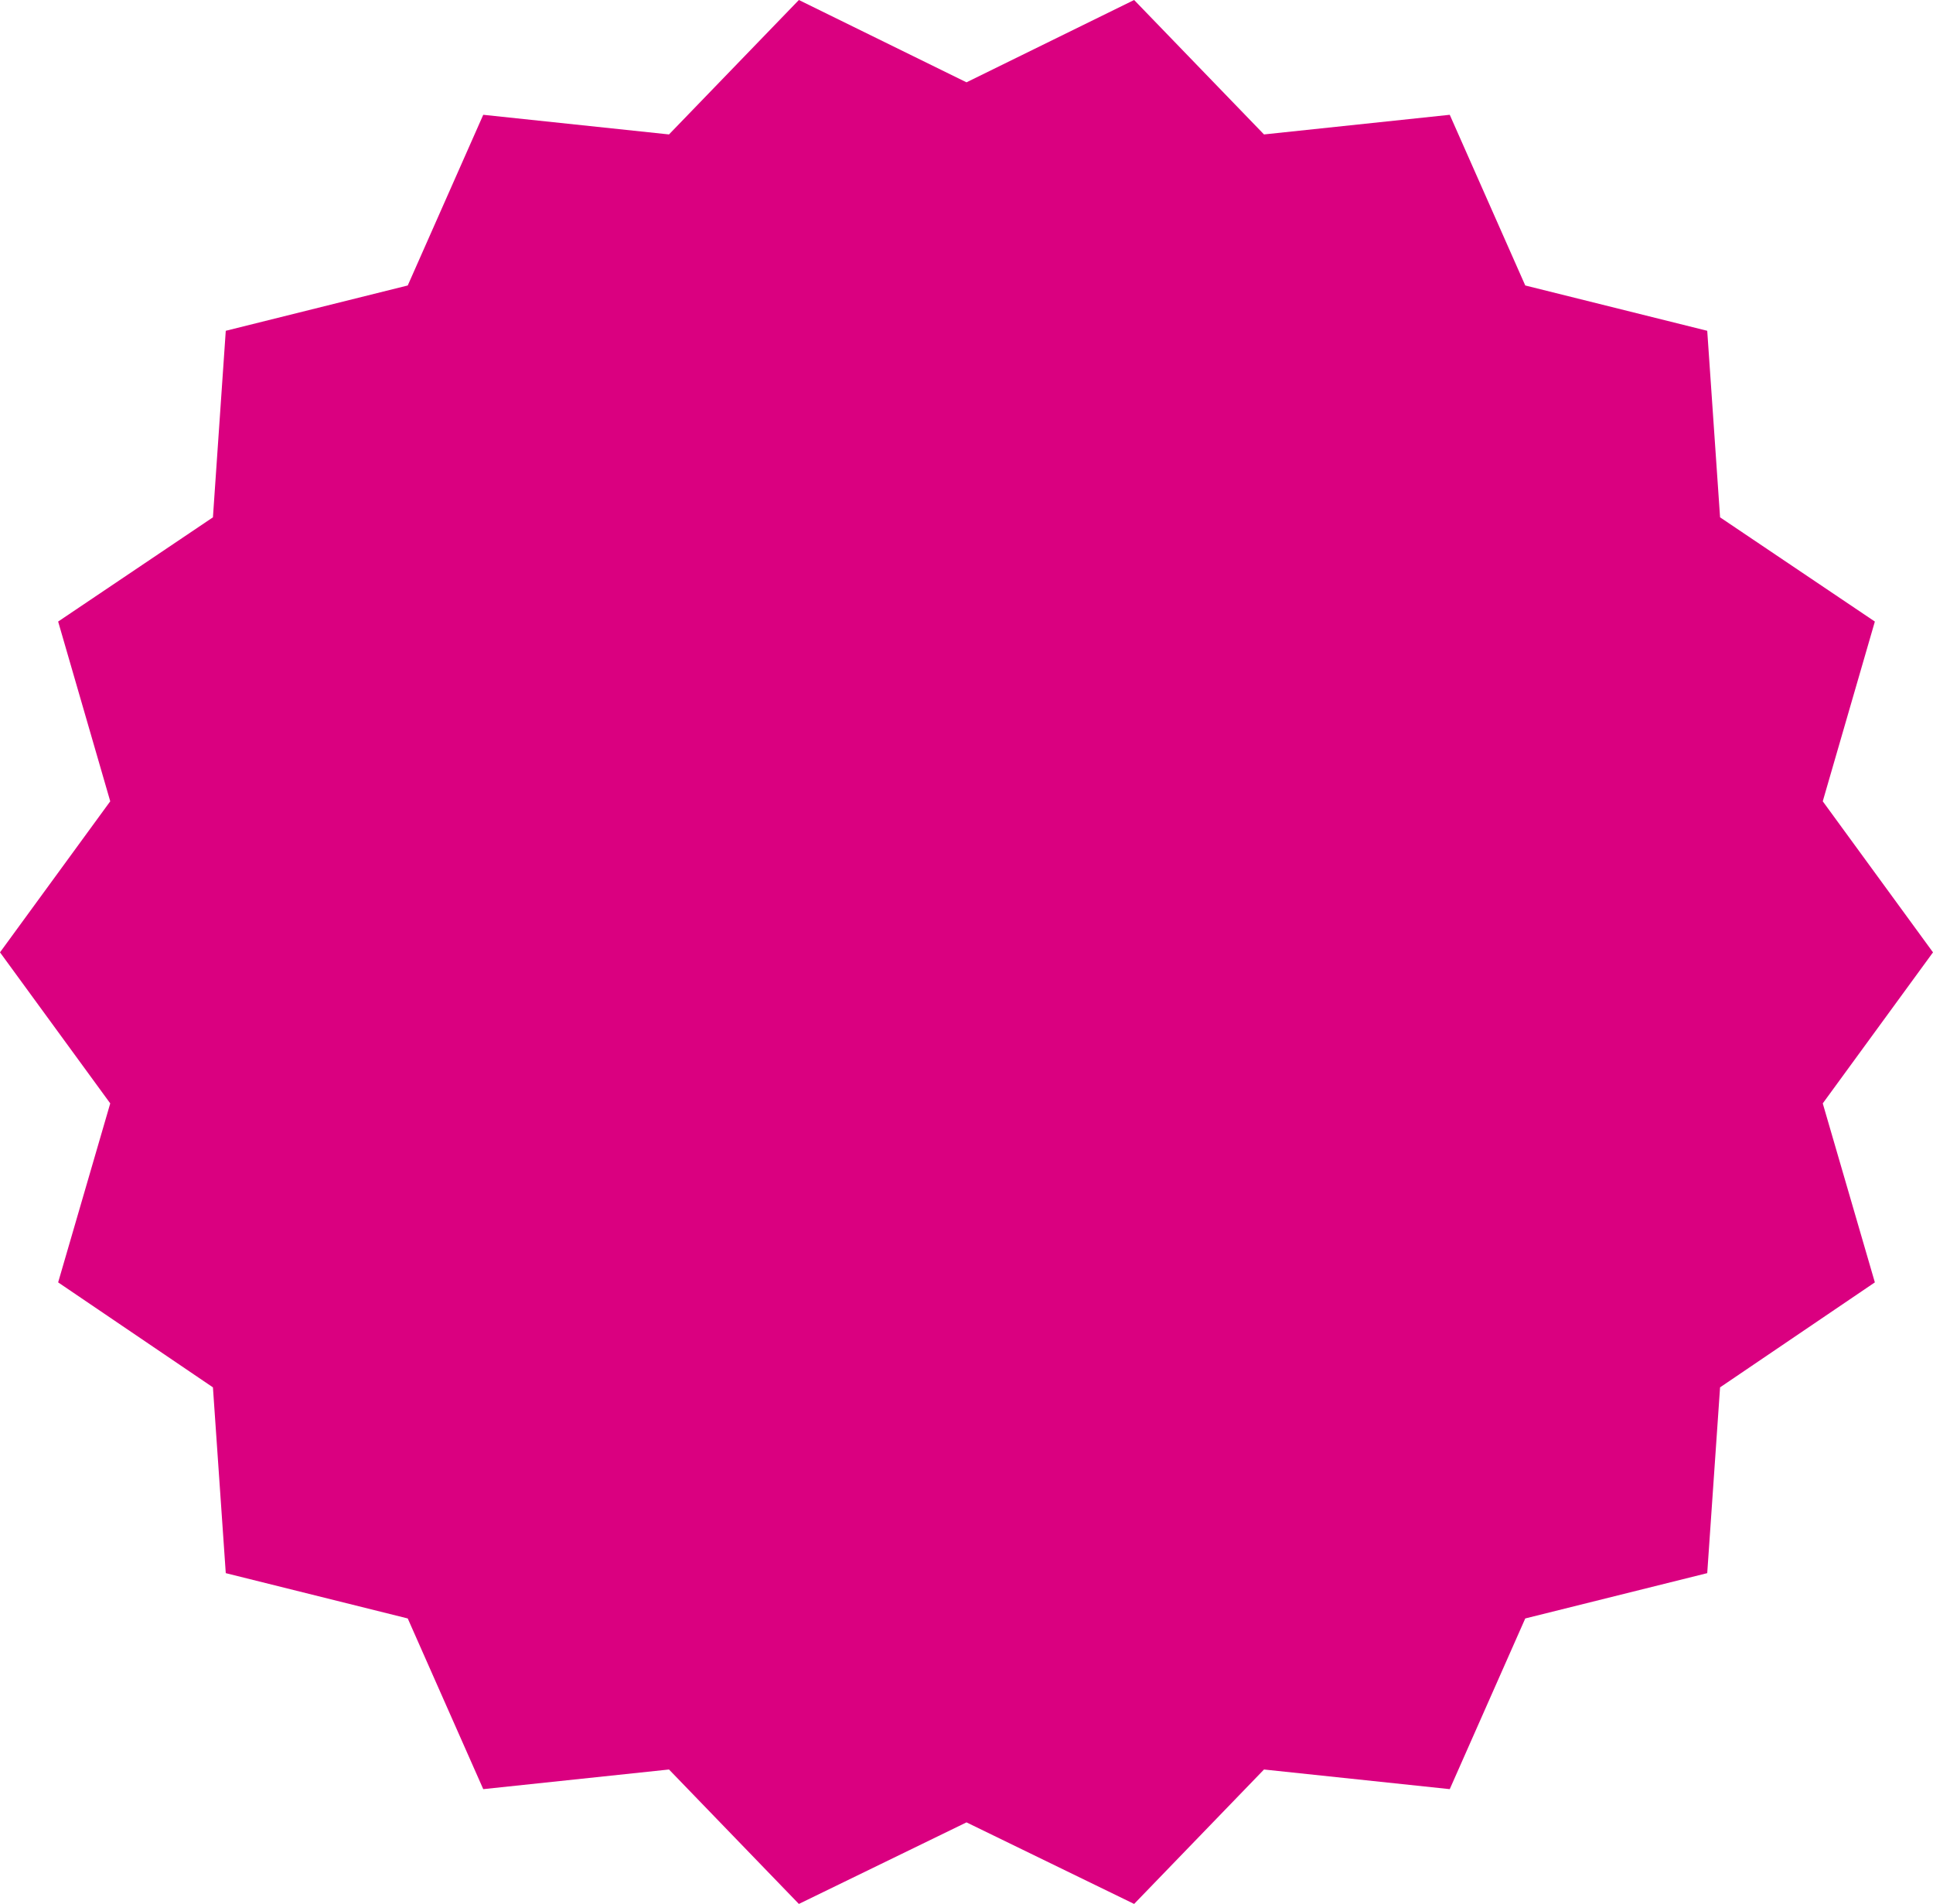 <?xml version="1.0" encoding="utf-8"?>
<!-- Generator: Adobe Illustrator 27.5.0, SVG Export Plug-In . SVG Version: 6.00 Build 0)  -->
<svg version="1.1" id="Capa_1" xmlns="http://www.w3.org/2000/svg" xmlns:xlink="http://www.w3.org/1999/xlink" x="0px" y="0px"
	 viewBox="0 0 256 252.1" style="enable-background:new 0 0 256 252.1;" xml:space="preserve">
<style type="text/css">
	.st0{fill:#DA0080;}
</style>
<polygon class="st0" points="128,10.9 150.2,0 167.4,17.8 192,15.2 202,37.8 226.1,43.8 227.8,68.5 248.3,82.3 241.4,106.1 
	256,126.1 241.4,146.1 248.3,169.8 227.8,183.7 226.1,208.3 202,214.3 192,236.9 167.4,234.3 150.2,252.1 128,241.3 105.8,252.1 
	88.6,234.3 64,236.9 54,214.3 29.9,208.3 28.2,183.7 7.7,169.8 14.6,146.1 0,126.1 14.6,106.1 7.7,82.3 28.2,68.5 29.9,43.8 
	54,37.8 64,15.2 88.6,17.8 105.8,0 "/>
</svg>

